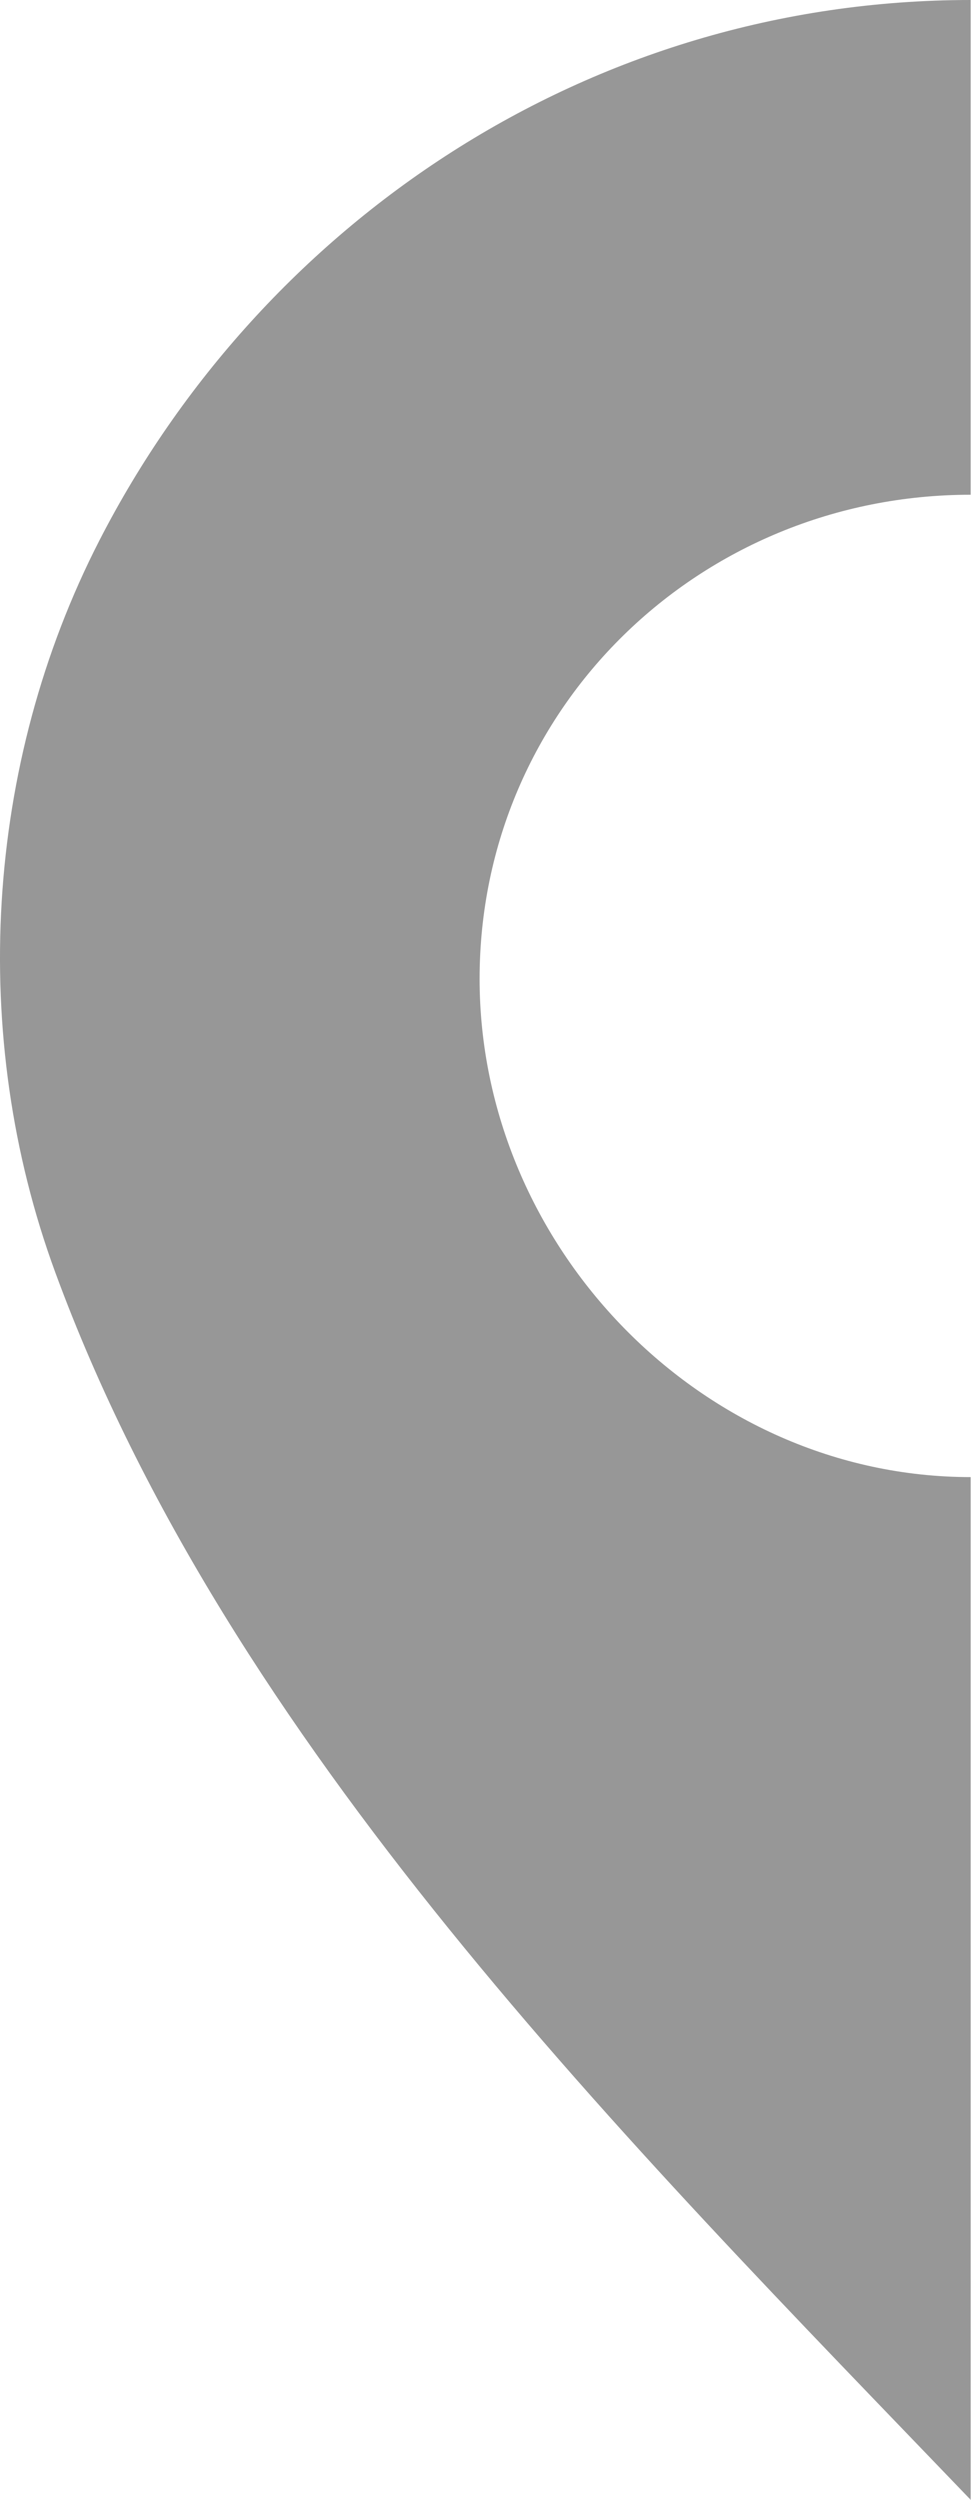 <?xml version="1.0" encoding="UTF-8"?> <svg xmlns="http://www.w3.org/2000/svg" width="84" height="216" viewBox="0 0 84 216" fill="none"> <path d="M4.772 109.929C19.78 150.803 54.082 184.943 83.886 216V127.63C60.639 127.629 41.447 107.698 41.447 84.578C41.448 61.173 60.481 42.75 83.886 42.748V0C50.819 0.001 22.63 19.354 8.598 46.682C-1.333 66.023 -2.733 89.489 4.772 109.929Z" fill="#979797"></path> </svg> 